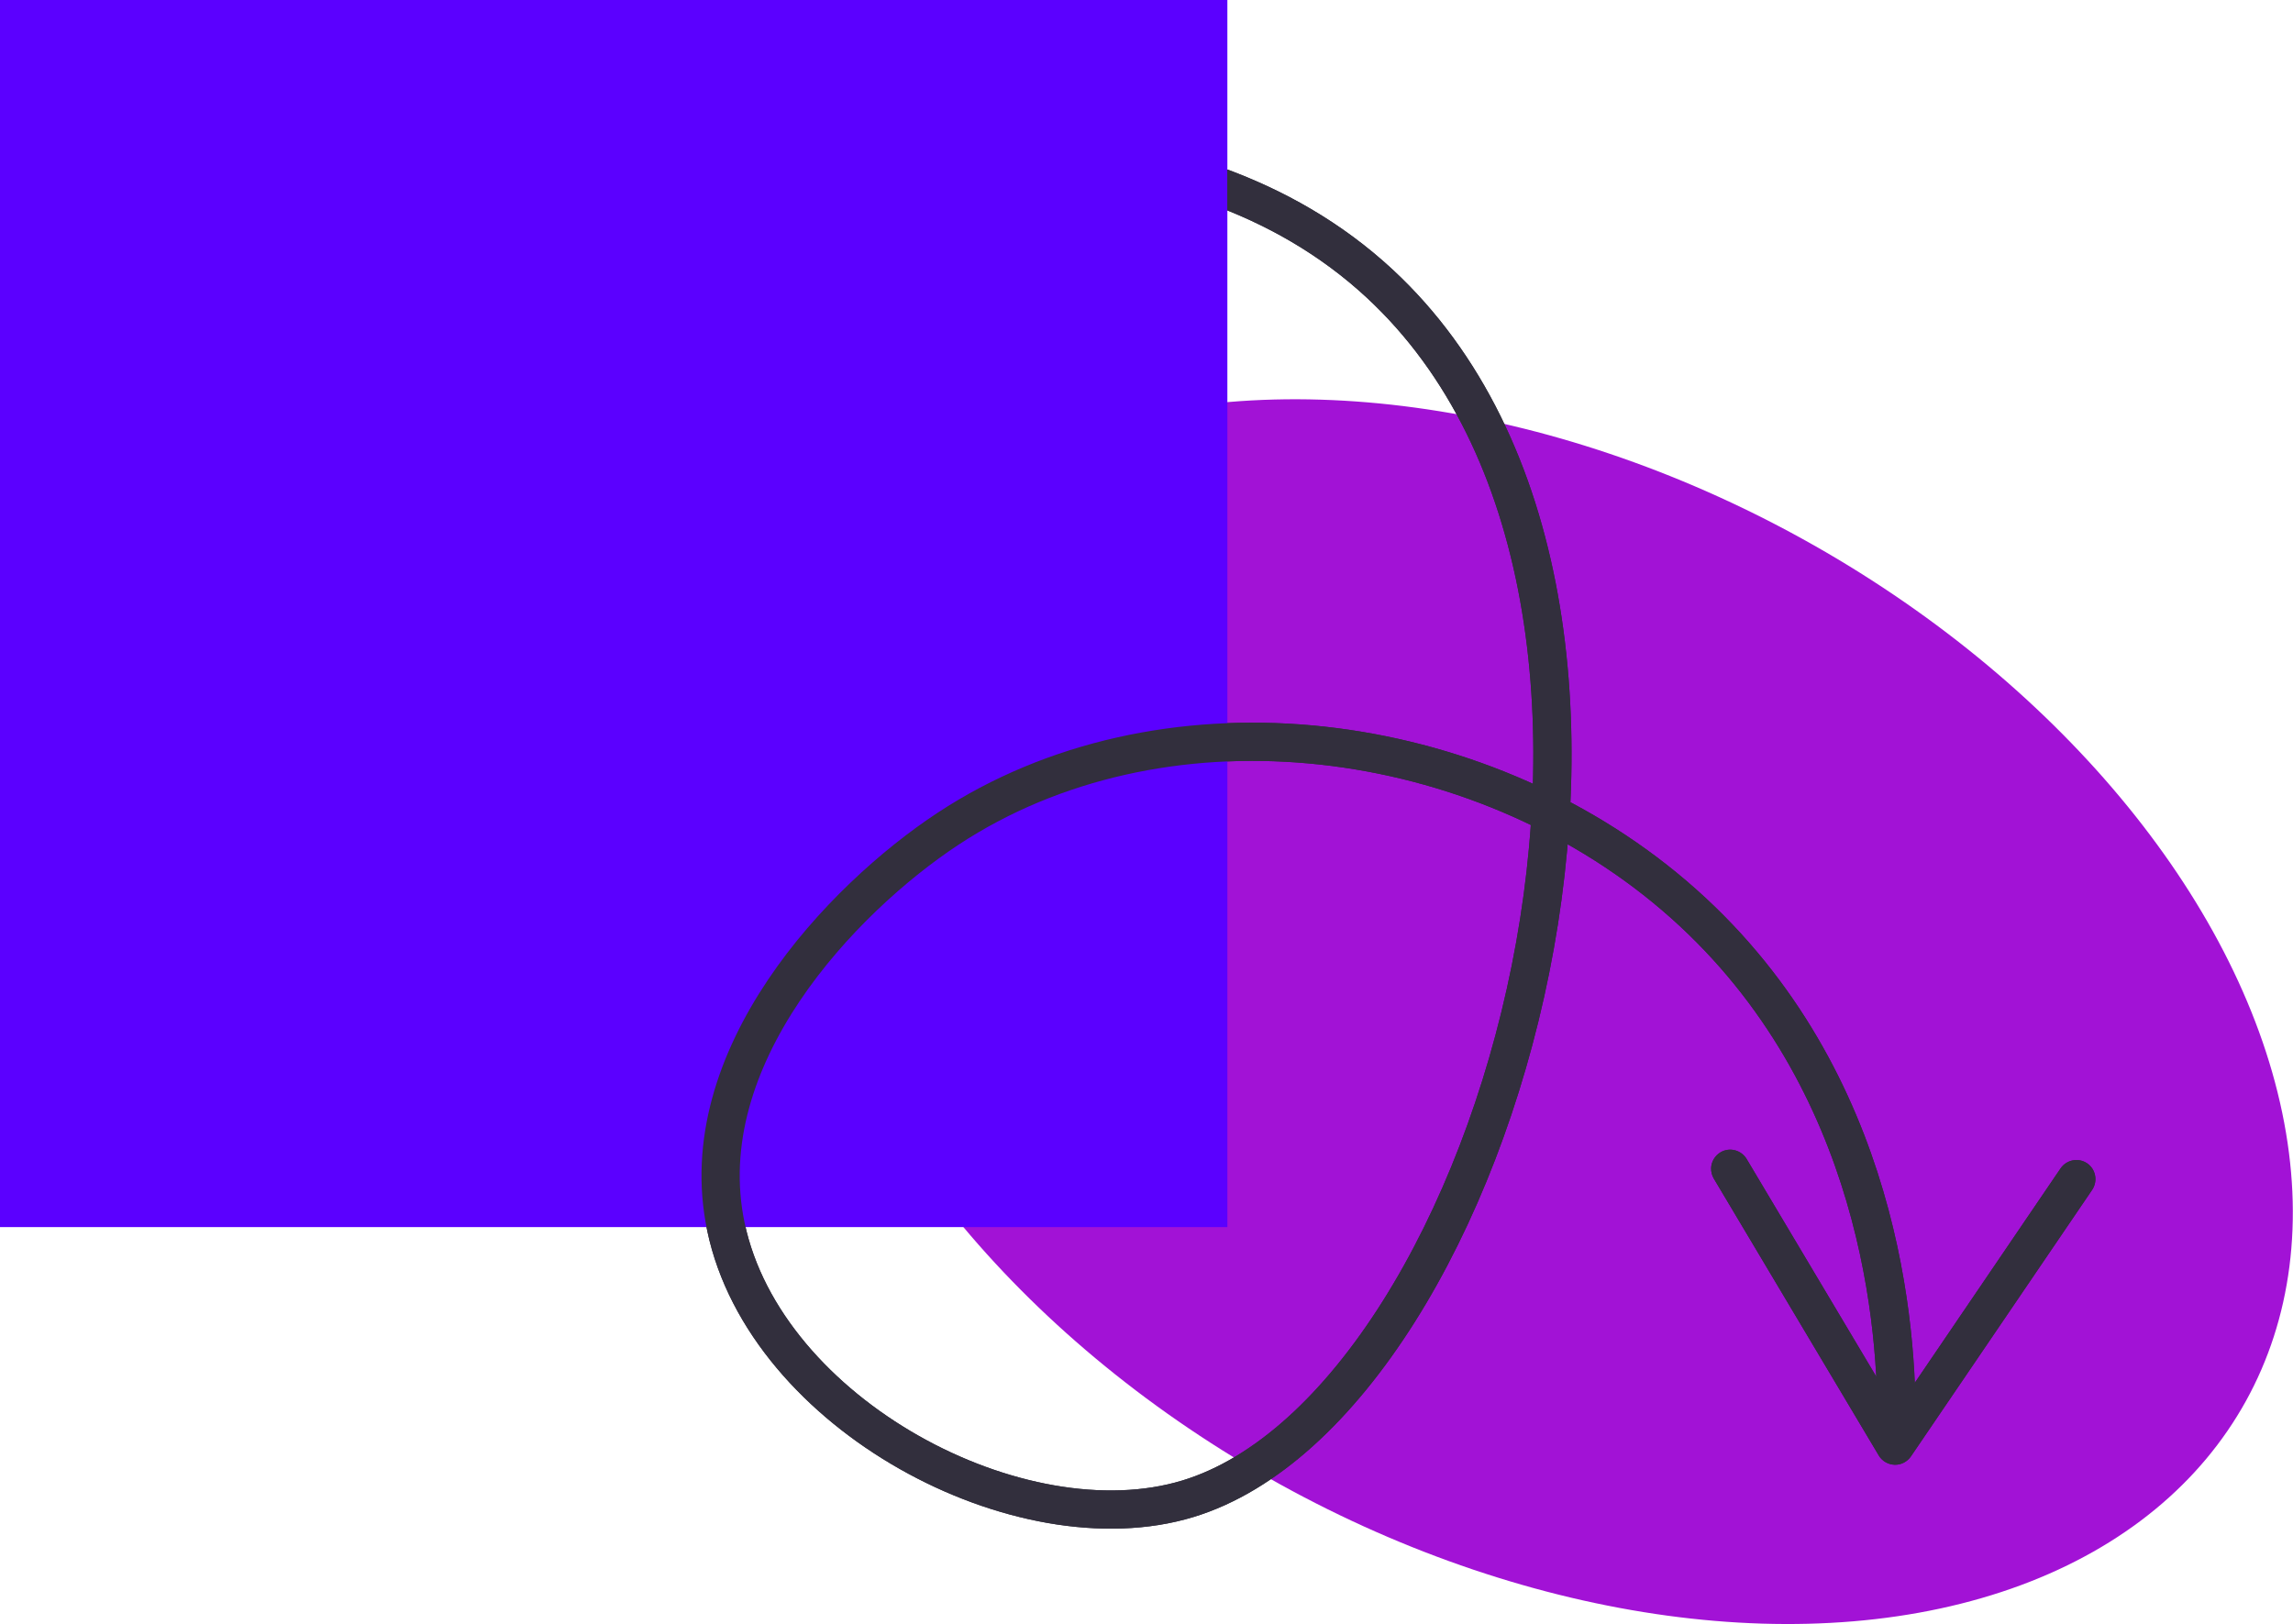 <?xml version="1.0" encoding="UTF-8"?><svg id="Layer_1" xmlns="http://www.w3.org/2000/svg" xmlns:xlink="http://www.w3.org/1999/xlink" viewBox="0 0 300 212.52"><defs><style>.cls-1{clip-path:url(#clippath);}.cls-2,.cls-3{fill:none;}.cls-2,.cls-4,.cls-5,.cls-6{stroke-width:0px;}.cls-3{stroke:#322f3d;stroke-miterlimit:10;stroke-width:5px;}.cls-4{fill:#5b00ff;}.cls-5{fill:#322f3d;}.cls-6{fill:#a212d6;}</style><clipPath id="clippath"><path class="cls-2" d="M89.78,14.8v187.25h186.37V14.8H89.78ZM160.58,28.63c-9.42-3.86-20.43-5.83-32.73-5.83-10.3,0-19.32,1.38-25.06,2.54l-1.18-.78-.99-4.9.78-1.18c6.03-1.22,15.5-2.66,26.38-2.66,12.12,0,23.13,1.81,32.8,5.34v7.47Z"/></clipPath></defs><ellipse class="cls-6" cx="201.65" cy="132.39" rx="70.67" ry="105.33" transform="translate(-11.76 244.83) rotate(-61.07)"/><path class="cls-3" d="M102.09,21.91c9.98-2.01,50.79-9.17,77.33,14.22,46.53,41.02,16.98,147.53-24,160-21.9,6.66-55.27-11.03-60.44-35.56-4.69-22.2,15.2-42.99,29.06-52.12,27.67-18.22,67.52-13.76,93.72,7.67,27.45,22.46,30.4,55.77,30.36,69.56"/><path class="cls-5" d="M225.09,150.8c1.18-.71,2.72-.31,3.43.87l19.57,32.86,21.5-31.63c.78-1.14,2.33-1.44,3.47-.67s1.43,2.34.66,3.48l-23.71,34.88c-.48.7-1.29,1.12-2.14,1.09s-1.64-.49-2.07-1.22l-21.58-36.23c-.25-.43-.36-.9-.35-1.35.02-.82.46-1.62,1.22-2.08Z"/><rect class="cls-4" y="0" width="160.58" height="160.58"/><g class="cls-1"><path class="cls-3" d="M102.09,21.91c9.98-2.01,50.79-9.17,77.33,14.22,46.53,41.02,16.98,147.53-24,160-21.9,6.66-55.27-11.03-60.44-35.56-4.69-22.2,15.2-42.99,29.06-52.12,27.67-18.22,67.52-13.76,93.72,7.67,27.45,22.46,30.4,55.77,30.36,69.56"/><path class="cls-5" d="M225.09,150.8c1.18-.71,2.72-.31,3.43.87l19.57,32.86,21.5-31.63c.78-1.14,2.33-1.44,3.47-.67s1.43,2.34.66,3.48l-23.71,34.88c-.48.7-1.29,1.12-2.14,1.09s-1.64-.49-2.07-1.22l-21.58-36.23c-.25-.43-.36-.9-.35-1.35.02-.82.46-1.62,1.22-2.08Z"/></g></svg>